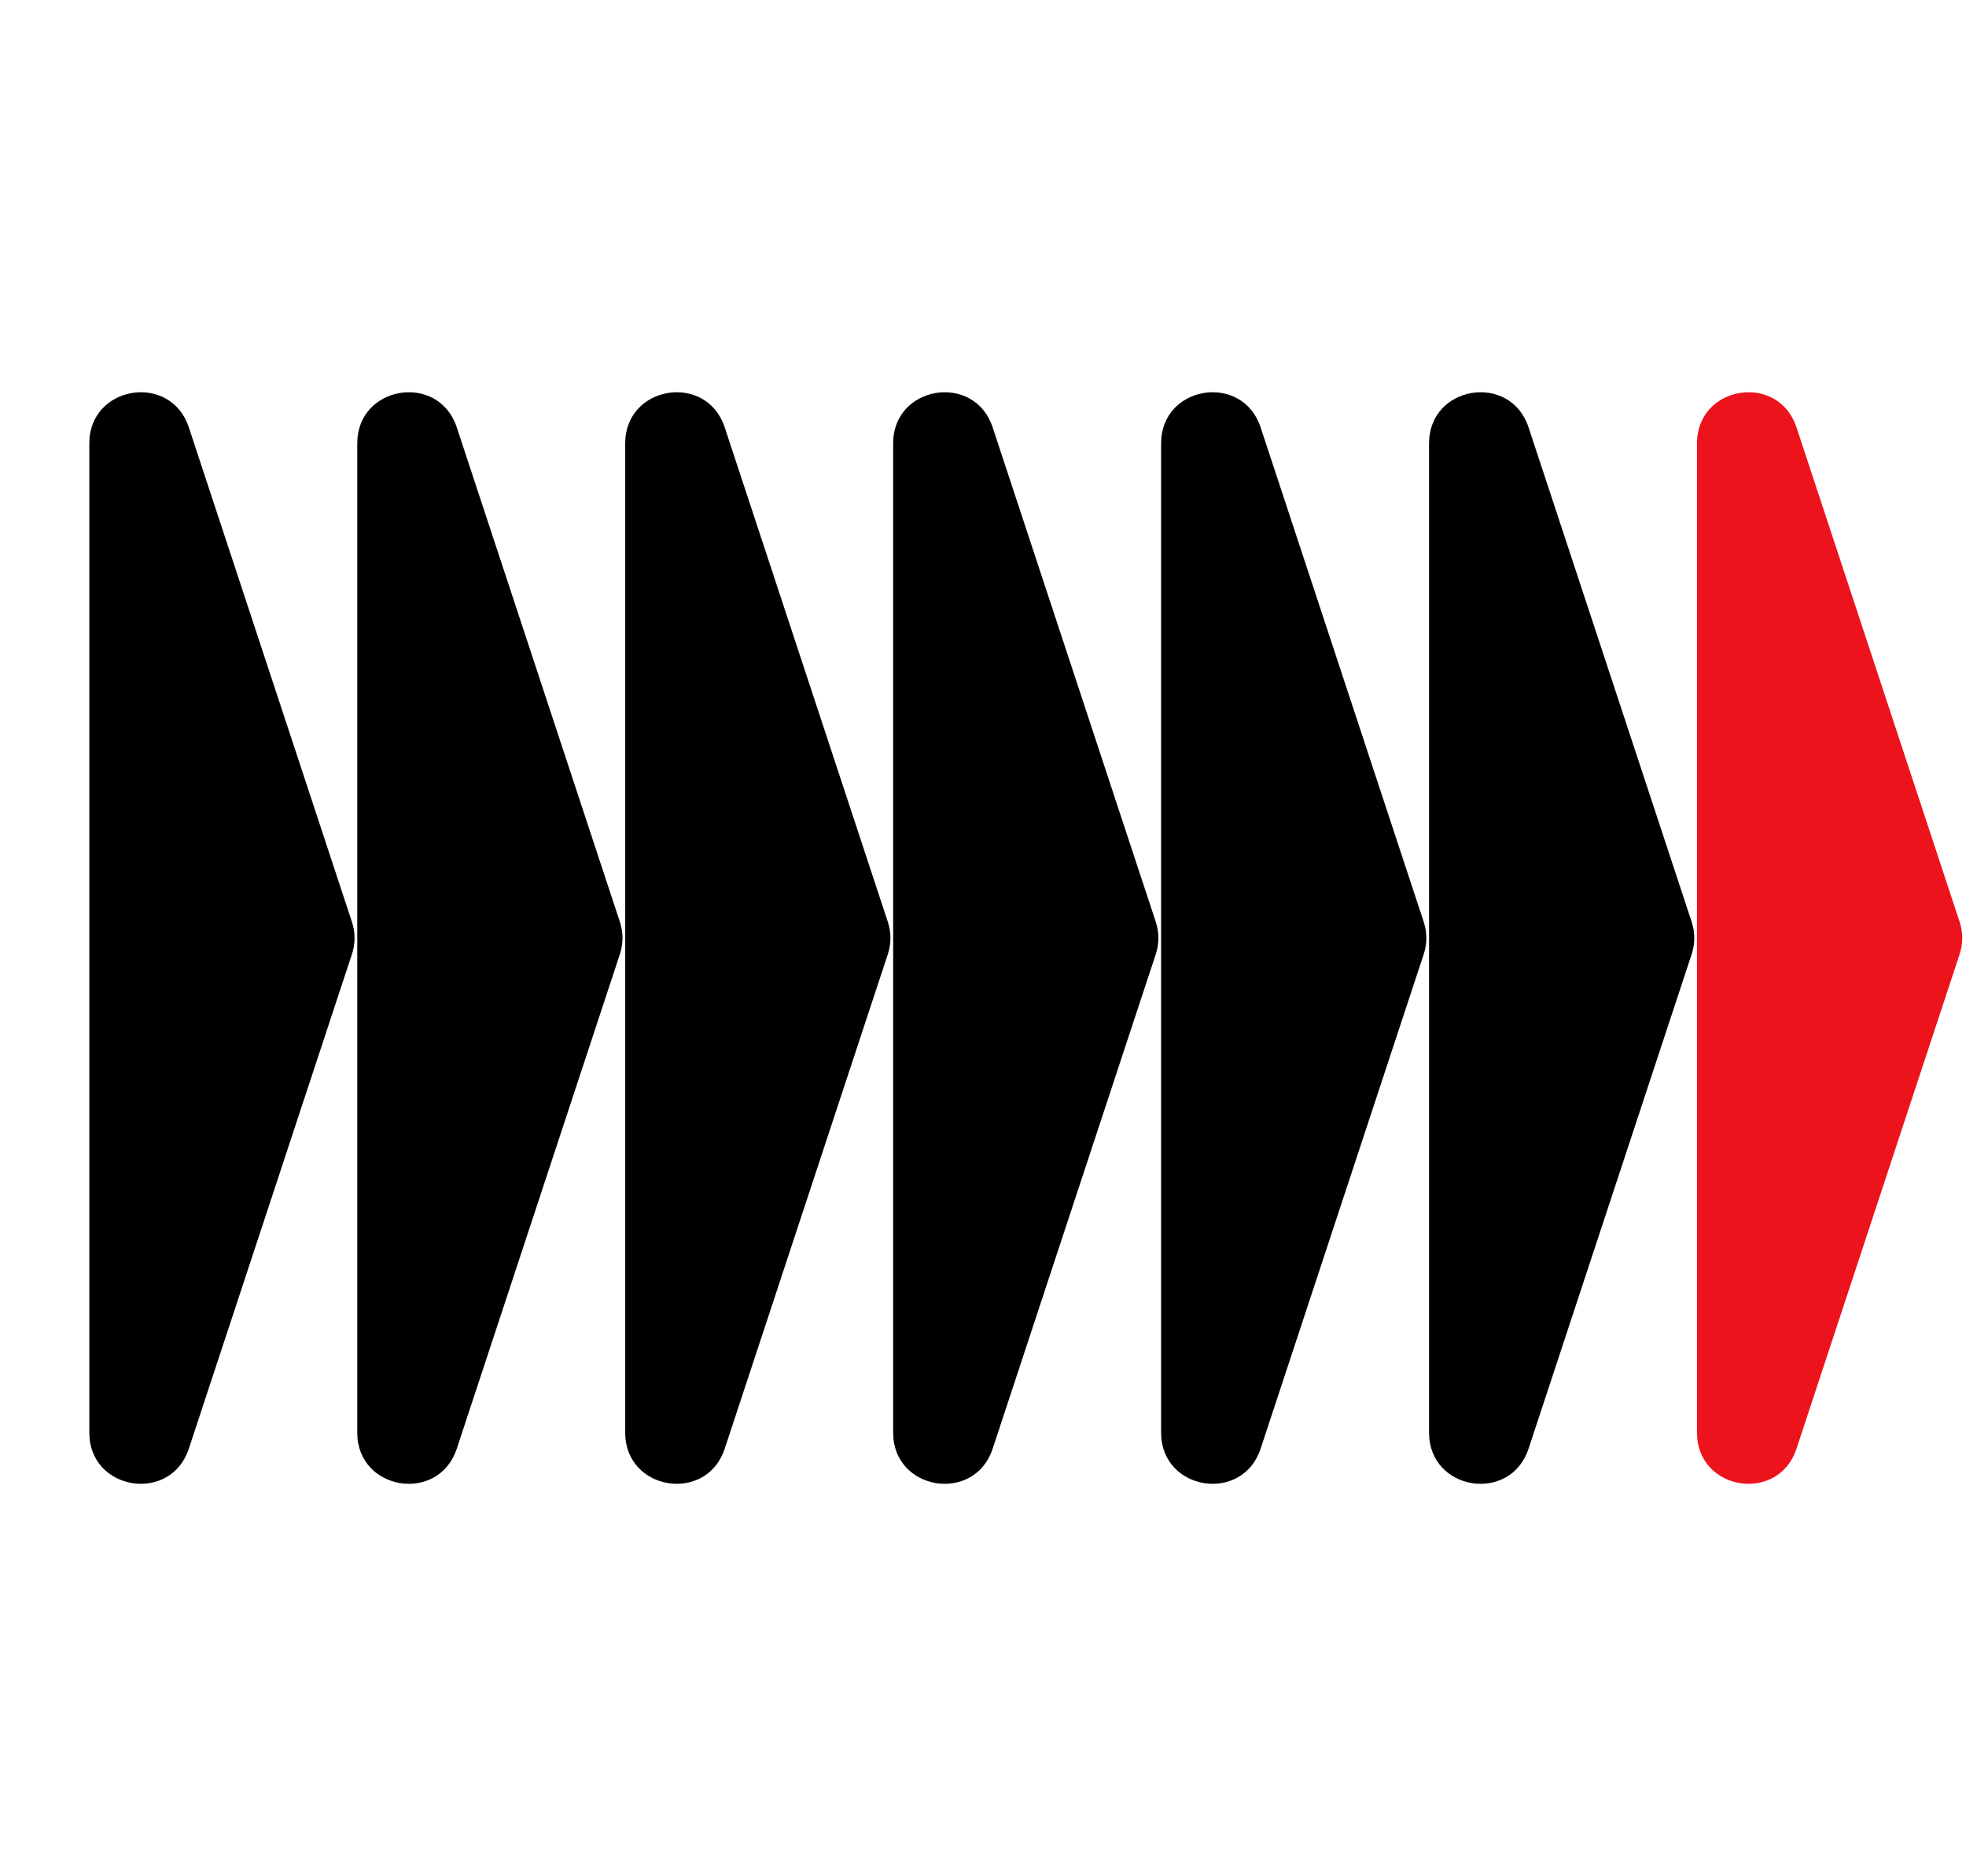 <?xml version="1.0" encoding="UTF-8"?> <svg xmlns="http://www.w3.org/2000/svg" width="1153" height="1100" viewBox="0 0 1153 1100" fill="none"><path d="M206.43 540.622C208.439 546.713 208.439 553.287 206.43 559.378L110.738 849.429C100.083 881.725 52.381 874.059 52.381 840.051L52.381 259.949C52.381 225.941 100.083 218.275 110.738 250.571L206.43 540.622Z" fill="black"></path><path d="M363.573 540.622C365.582 546.713 365.582 553.287 363.573 559.378L267.881 849.429C257.226 881.725 209.524 874.059 209.524 840.051L209.524 259.949C209.524 225.941 257.226 218.275 267.881 250.571L363.573 540.622Z" fill="black"></path><path d="M520.716 540.622C522.725 546.713 522.725 553.287 520.716 559.378L425.024 849.429C414.369 881.725 366.667 874.059 366.667 840.051L366.667 259.949C366.667 225.941 414.369 218.275 425.024 250.571L520.716 540.622Z" fill="black"></path><path d="M677.858 540.622C679.868 546.713 679.868 553.287 677.858 559.378L582.166 849.429C571.511 881.725 523.809 874.059 523.809 840.051L523.809 259.949C523.809 225.941 571.511 218.275 582.166 250.571L677.858 540.622Z" fill="black"></path><path d="M835.002 540.622C837.011 546.713 837.011 553.287 835.002 559.378L739.31 849.429C728.655 881.725 680.953 874.059 680.953 840.051L680.953 259.949C680.953 225.941 728.655 218.275 739.31 250.571L835.002 540.622Z" fill="black"></path><path d="M992.144 540.622C994.154 546.713 994.154 553.287 992.144 559.378L896.452 849.429C885.798 881.725 838.095 874.059 838.095 840.051L838.095 259.949C838.095 225.941 885.798 218.275 896.452 250.571L992.144 540.622Z" fill="black"></path><path d="M1149.29 540.622C1151.3 546.713 1151.3 553.287 1149.29 559.378L1053.59 849.429C1042.94 881.725 995.238 874.059 995.238 840.051L995.238 259.949C995.238 225.941 1042.94 218.275 1053.59 250.571L1149.29 540.622Z" fill="#ED131C"></path></svg> 